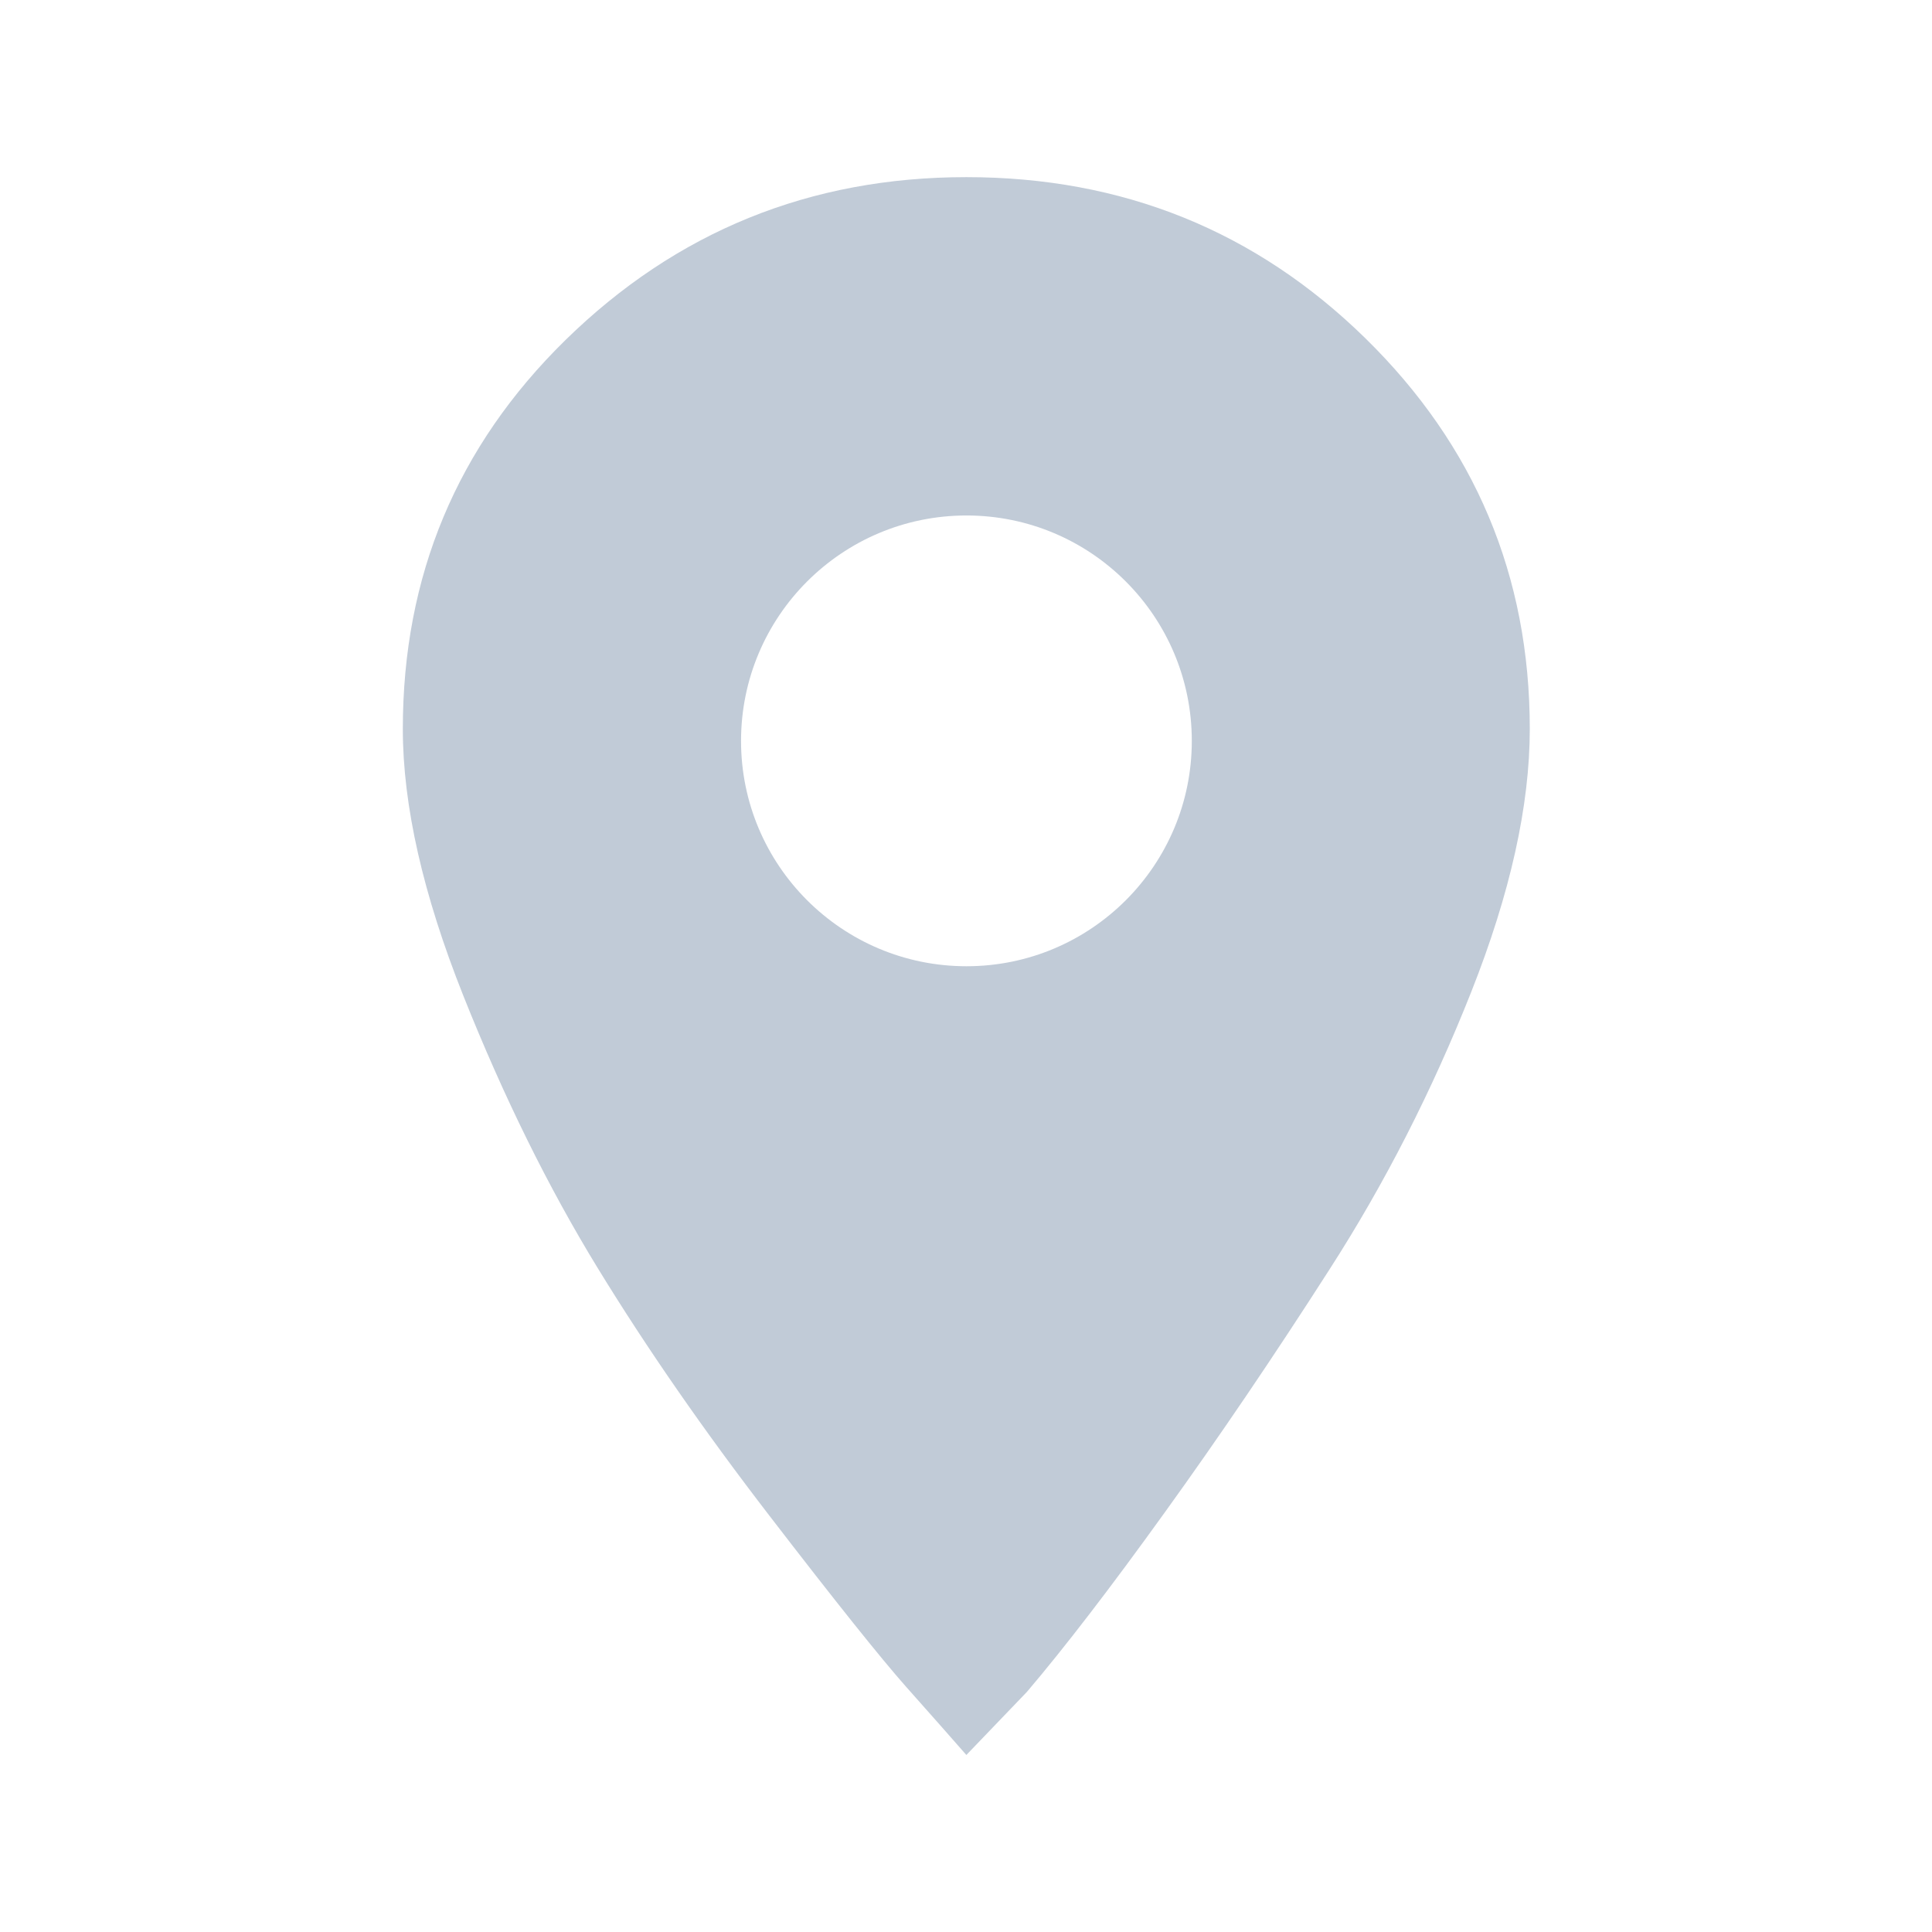 <svg xmlns="http://www.w3.org/2000/svg" width="16" height="16" viewBox="0 0 16 16" fill="none">
  <path fill-rule="evenodd" clip-rule="evenodd" d="M8.003 1.467C6.708 1.467 5.601 1.917 4.683 2.816C3.785 3.696 3.336 4.769 3.336 6.037C3.336 6.671 3.503 7.407 3.837 8.246C4.171 9.084 4.542 9.835 4.949 10.5C5.356 11.165 5.831 11.85 6.374 12.555C6.917 13.261 7.293 13.731 7.501 13.966C7.71 14.201 7.877 14.39 8.003 14.534L8.504 14.012C8.817 13.644 9.198 13.148 9.647 12.524C10.096 11.901 10.55 11.231 11.009 10.515C11.469 9.8 11.86 9.033 12.184 8.215C12.508 7.397 12.669 6.671 12.669 6.037C12.669 4.769 12.215 3.691 11.307 2.801C10.399 1.912 9.297 1.467 8.003 1.467ZM8.004 8.002C9.035 8.002 9.87 7.166 9.87 6.136C9.87 5.105 9.035 4.269 8.004 4.269C6.973 4.269 6.137 5.105 6.137 6.136C6.137 7.166 6.973 8.002 8.004 8.002Z" fill="#C1CBD7"/>
</svg>